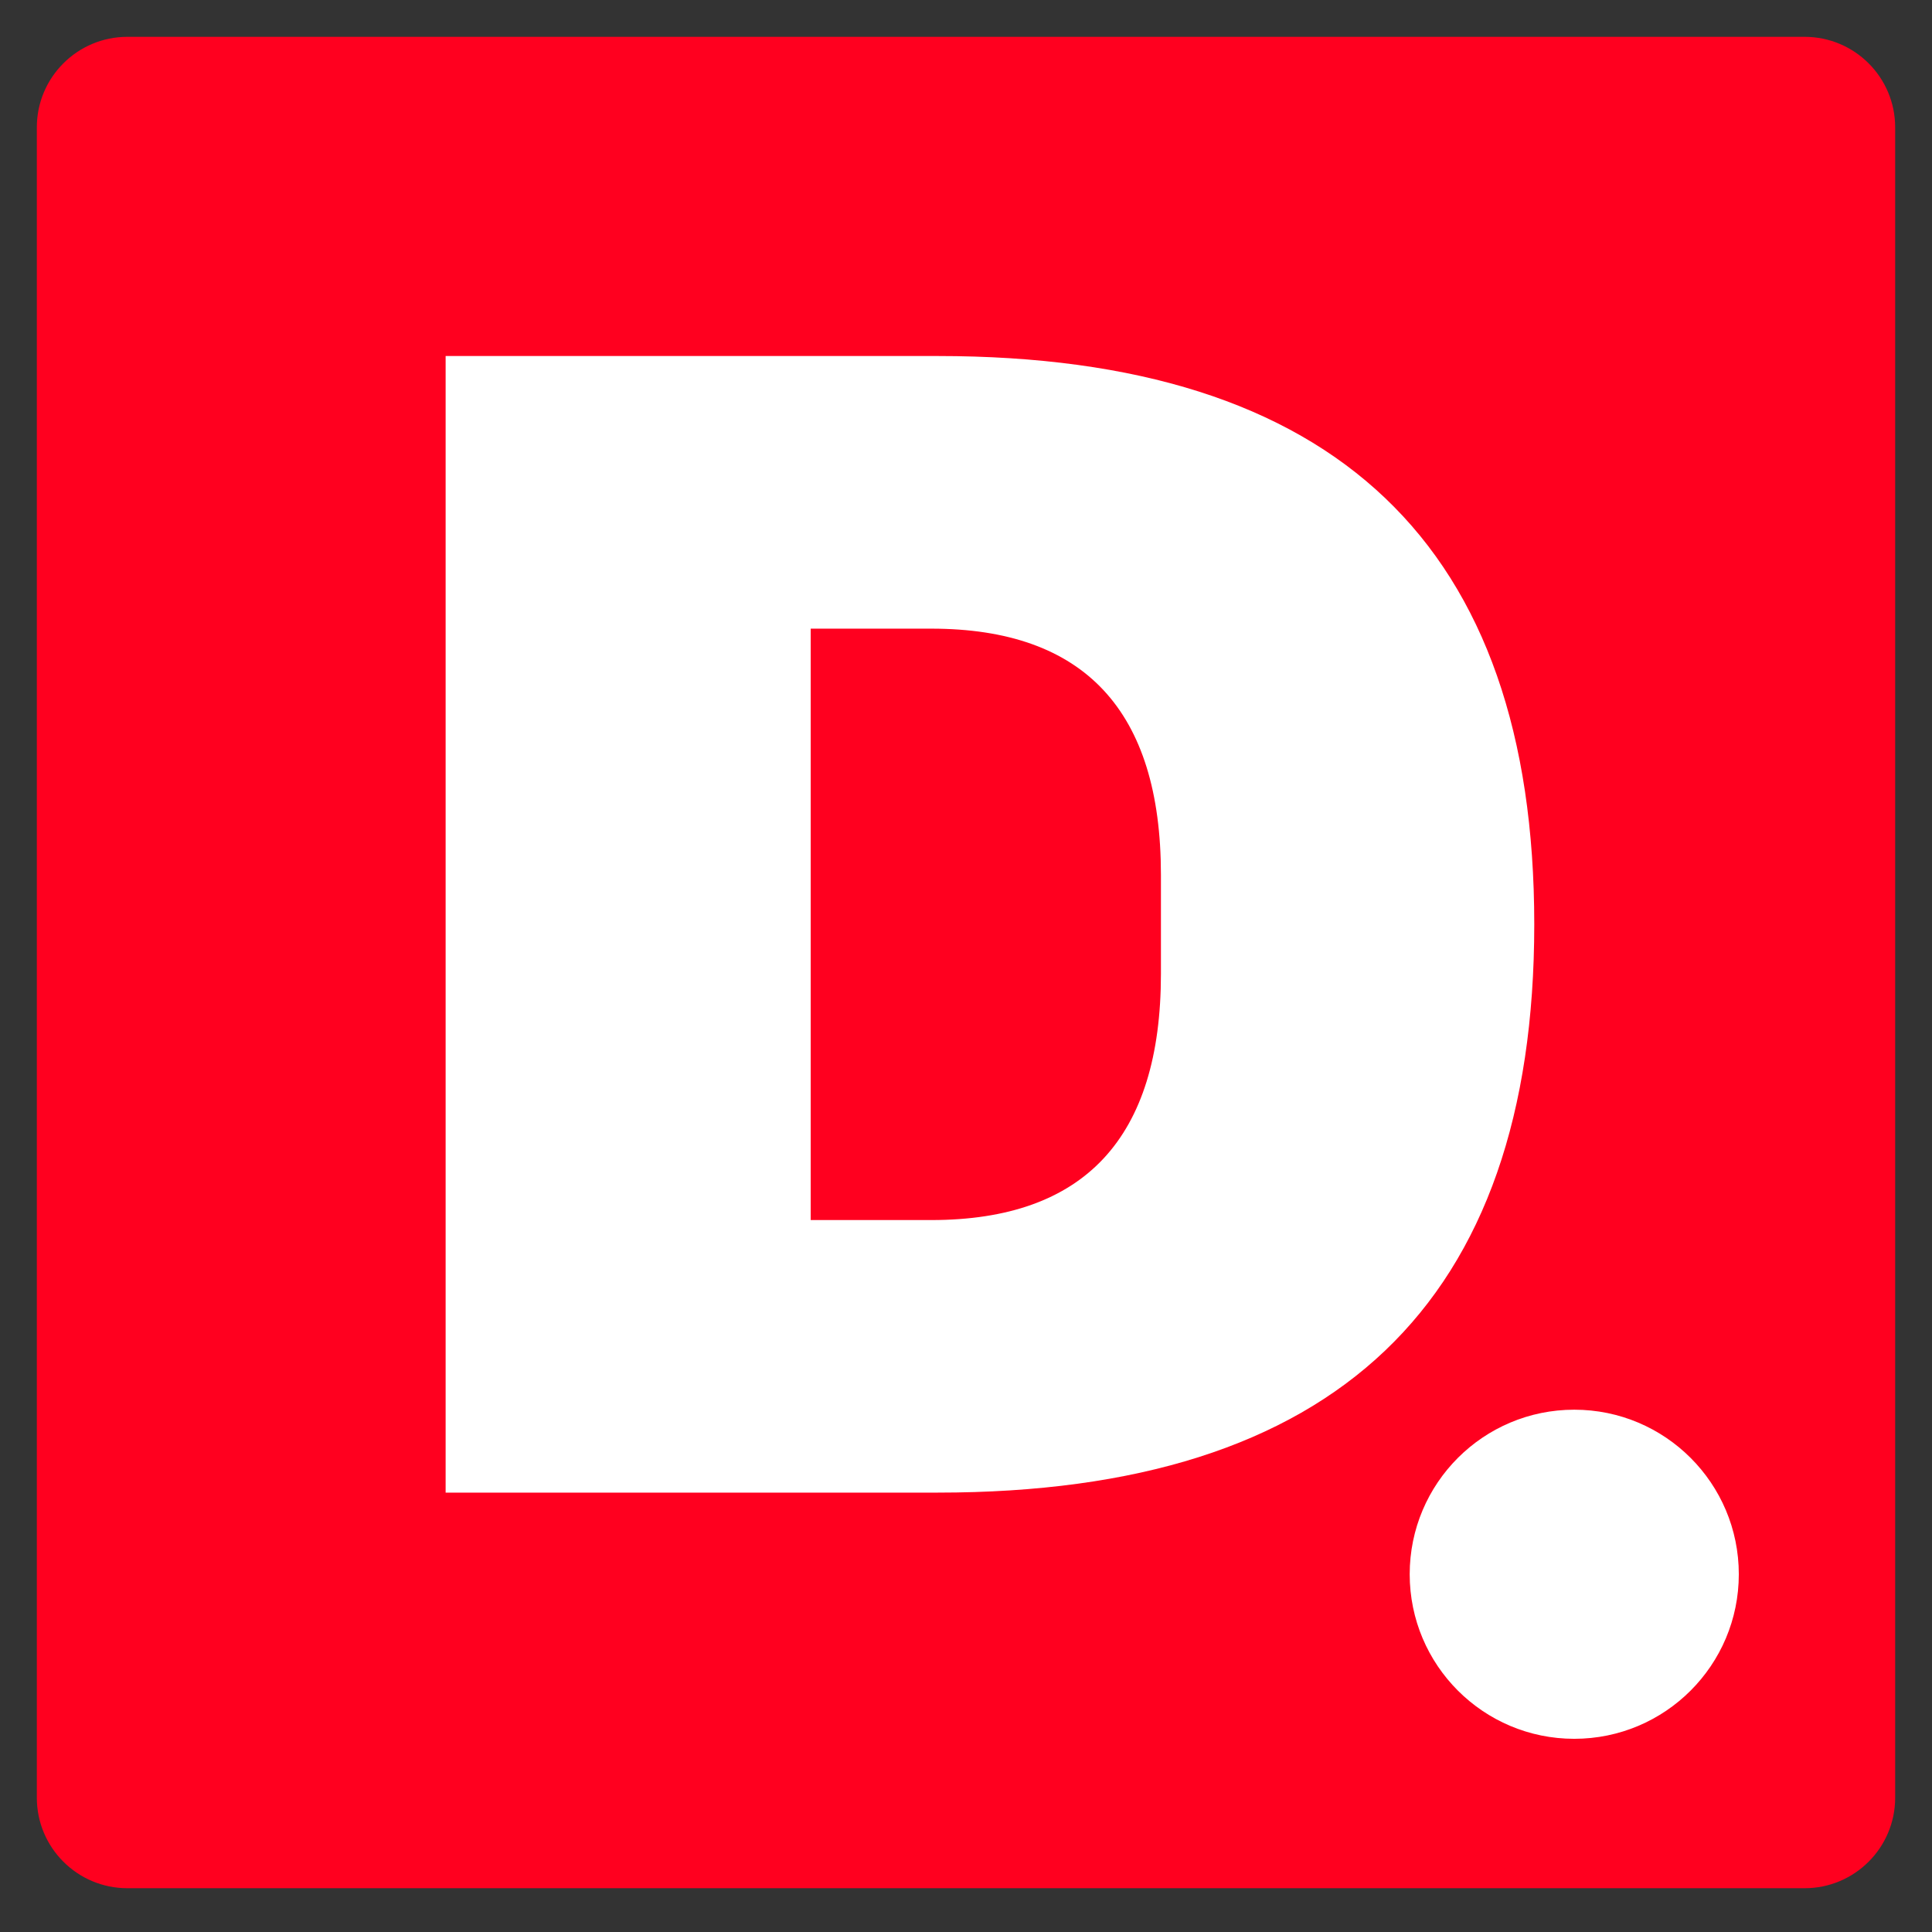 <?xml version="1.0" encoding="UTF-8"?>
<svg xmlns="http://www.w3.org/2000/svg" xmlns:xlink="http://www.w3.org/1999/xlink" width="512" zoomAndPan="magnify" viewBox="0 0 384 384" height="512" preserveAspectRatio="xMidYMid meet" version="1.0">
  <rect x="0" y="0" width="384" height="384" fill="#333333" stroke="none"/>
  <defs>
    <g></g>
    <clipPath id="8702141d5f">
      <path d="M 7.32 7.32 L 376.734 7.32 L 376.734 375.297 L 7.32 375.297 Z M 7.32 7.32 " clip-rule="nonzero"></path>
    </clipPath>
    <clipPath id="db19f63b24">
      <path d="M 25.32 7.32 L 358.68 7.32 C 368.621 7.32 376.68 15.379 376.68 25.32 L 376.68 357.297 C 376.68 367.238 368.621 375.297 358.68 375.297 L 25.32 375.297 C 15.379 375.297 7.32 367.238 7.32 357.297 L 7.32 25.32 C 7.32 15.379 15.379 7.32 25.32 7.32 Z M 25.32 7.32 " clip-rule="nonzero"></path>
    </clipPath>
    <clipPath id="7058d8f8b5">
      <path d="M 280.188 280.188 L 345.602 280.188 L 345.602 345.602 L 280.188 345.602 Z M 280.188 280.188 " clip-rule="nonzero"></path>
    </clipPath>
    <clipPath id="31cc7a4124">
      <path d="M 312.895 280.188 C 294.828 280.188 280.188 294.828 280.188 312.895 C 280.188 330.957 294.828 345.602 312.895 345.602 C 330.957 345.602 345.602 330.957 345.602 312.895 C 345.602 294.828 330.957 280.188 312.895 280.188 Z M 312.895 280.188 " clip-rule="nonzero"></path>
    </clipPath>
  </defs>
  <g clip-path="url(#8702141d5f)">
    <g clip-path="url(#db19f63b24)">
      <path fill="#ff001f" d="M 7.32 7.32 L 376.734 7.32 L 376.734 375.297 L 7.32 375.297 Z M 7.32 7.32 " fill-opacity="1" fill-rule="nonzero"></path>
    </g>
  </g>
  <g fill="#ffffff" fill-opacity="1">
    <g transform="translate(64.275, 296.668)">
      <g>
        <path d="M 122.141 -225.906 C 201.16 -225.906 240.672 -188.254 240.672 -112.953 C 240.672 -37.648 201.16 0 122.141 0 L 24.297 0 L 24.297 -225.906 Z M 96.859 -54.172 L 120.828 -54.172 C 151.254 -54.172 166.469 -70.477 166.469 -103.094 L 166.469 -122.797 C 166.469 -155.41 151.254 -171.719 120.828 -171.719 L 96.859 -171.719 Z M 96.859 -54.172 "></path>
      </g>
    </g>
  </g>
  <g clip-path="url(#7058d8f8b5)">
    <g clip-path="url(#31cc7a4124)">
      <path fill="#ffffff" d="M 280.188 280.188 L 345.602 280.188 L 345.602 345.602 L 280.188 345.602 Z M 280.188 280.188 " fill-opacity="1" fill-rule="nonzero"></path>
    </g>
  </g>
</svg>
